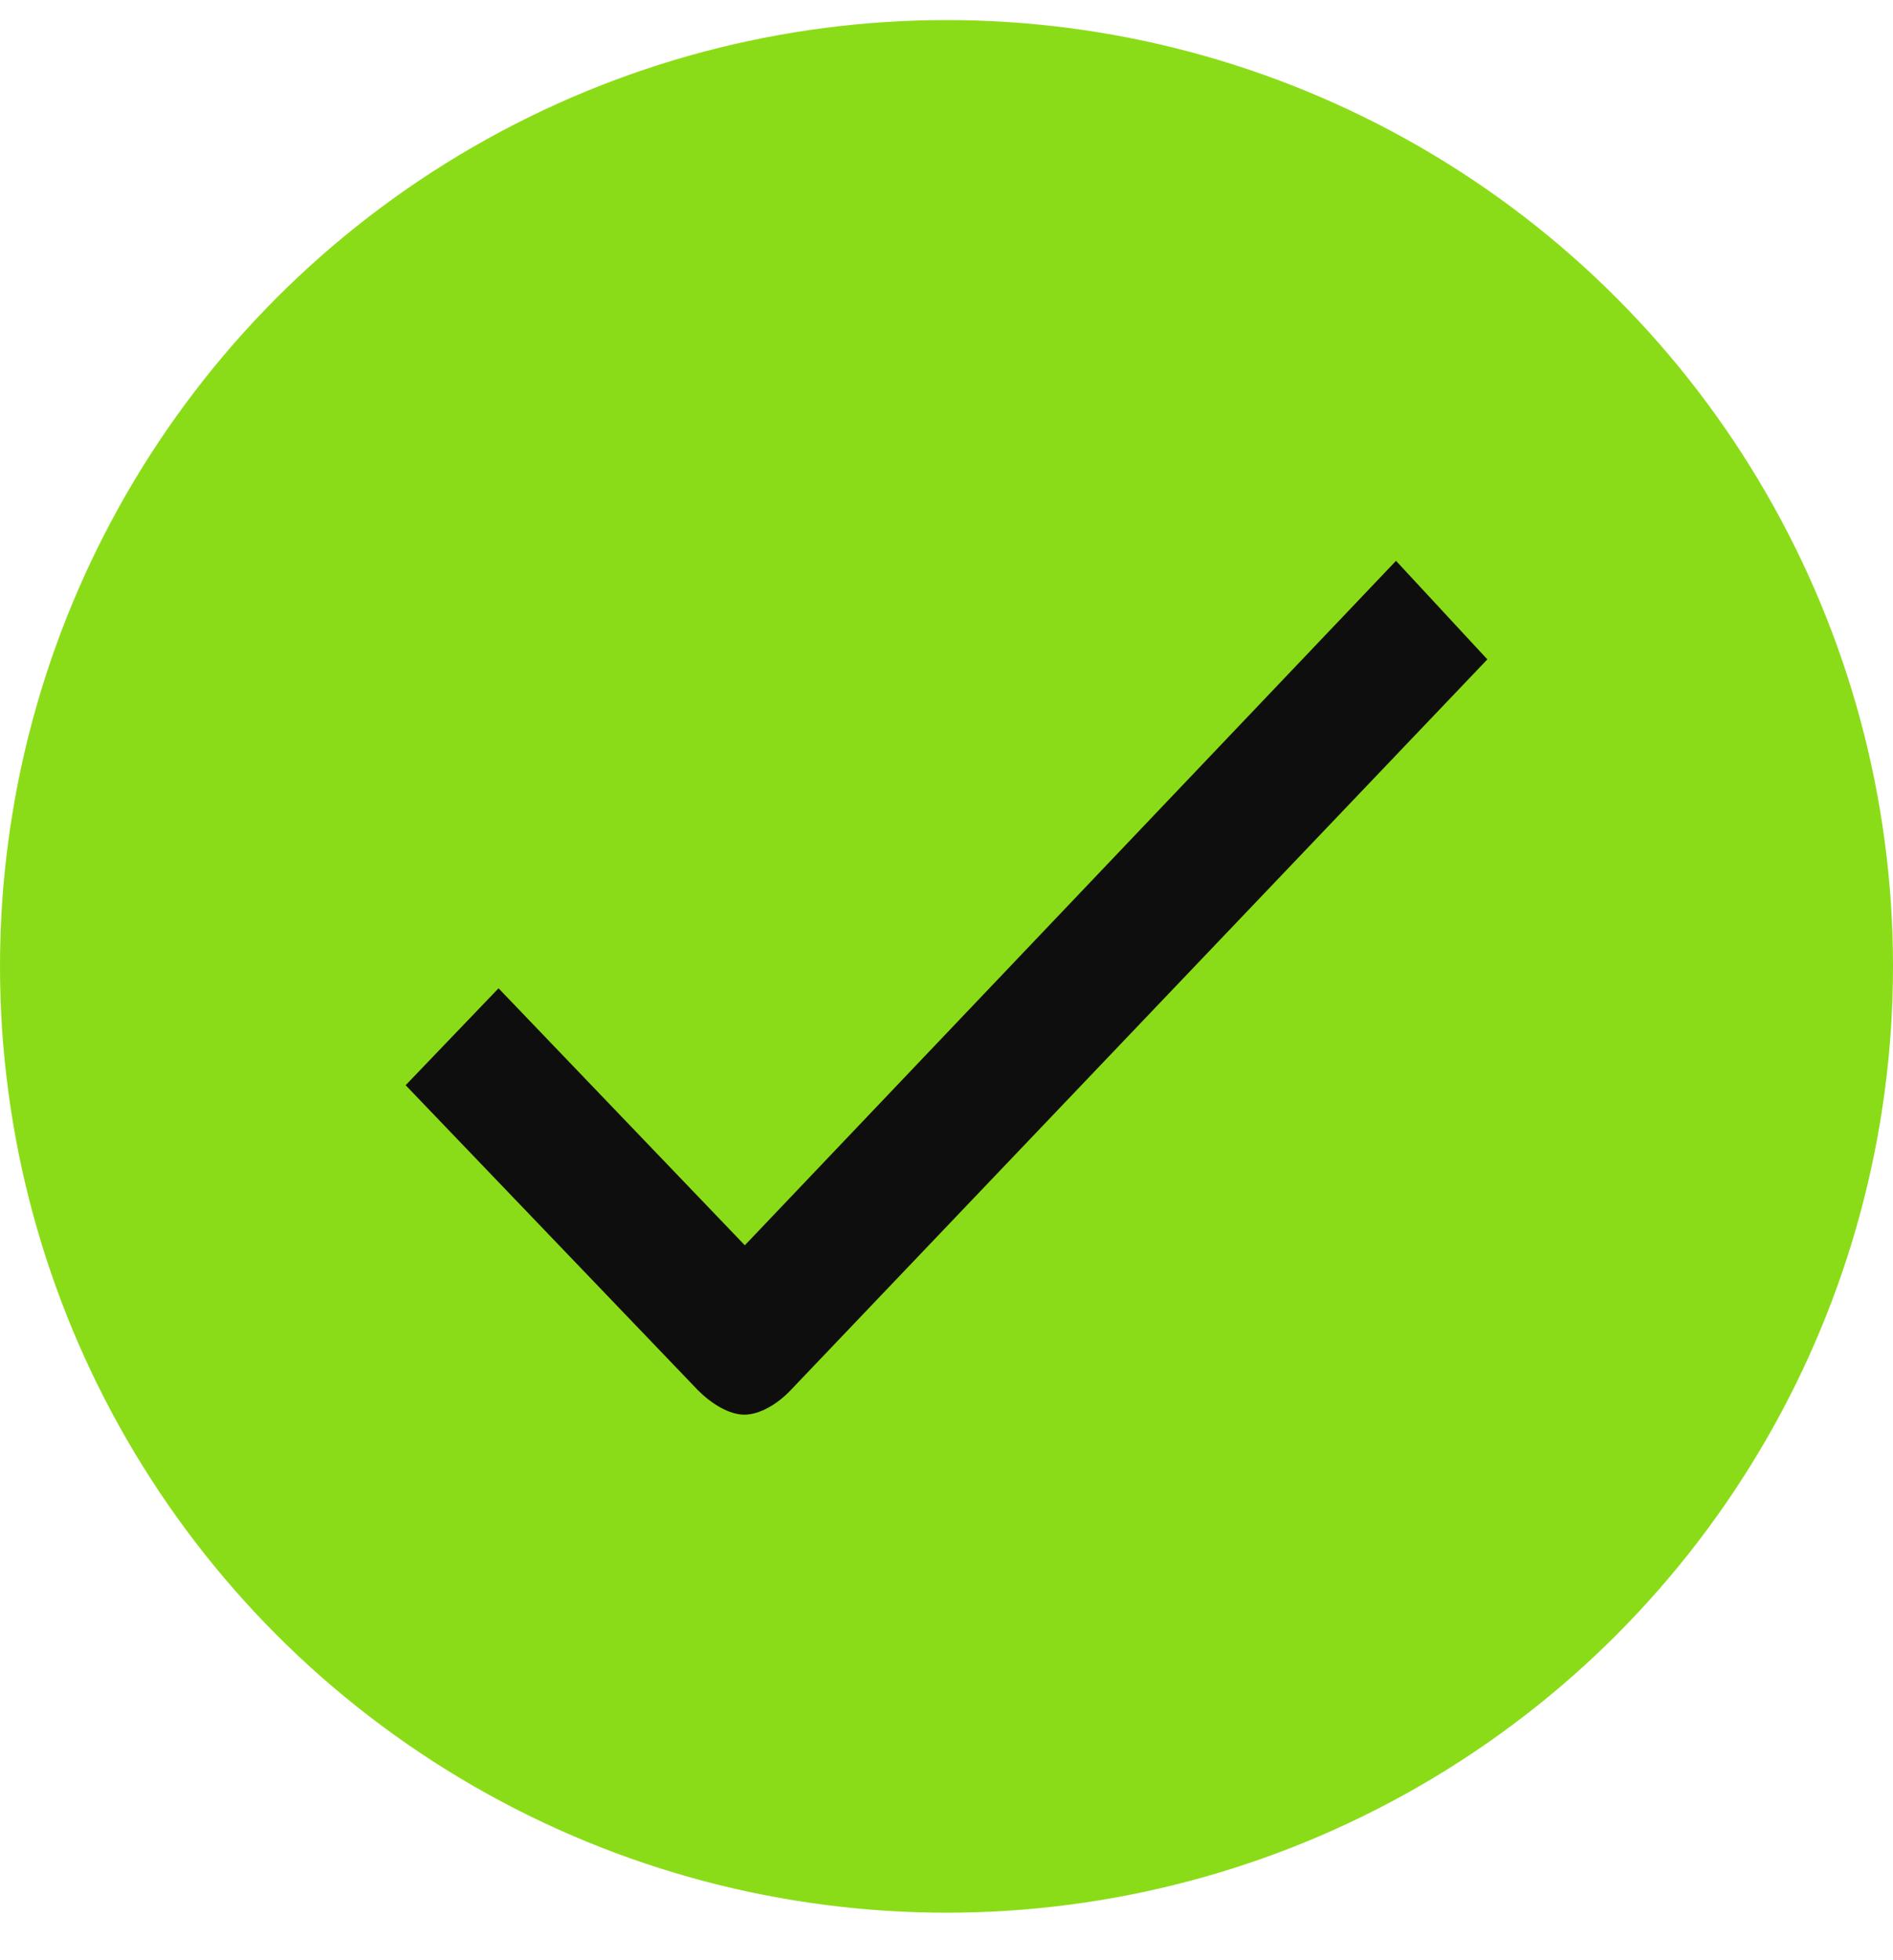 <svg width="28" height="29" viewBox="0 0 28 29" fill="none" xmlns="http://www.w3.org/2000/svg">
<circle cx="14" cy="14.297" r="14" fill="#8BDC18"/>
<path d="M11.688 20.574C11.503 20.768 11.241 20.929 11.009 20.929C10.778 20.929 10.515 20.76 10.322 20.566L6 16.055L7.374 14.621L11.017 18.423L20.649 8.297L22 9.755L11.688 20.574Z" fill="#0F0E0E"/>
</svg>
